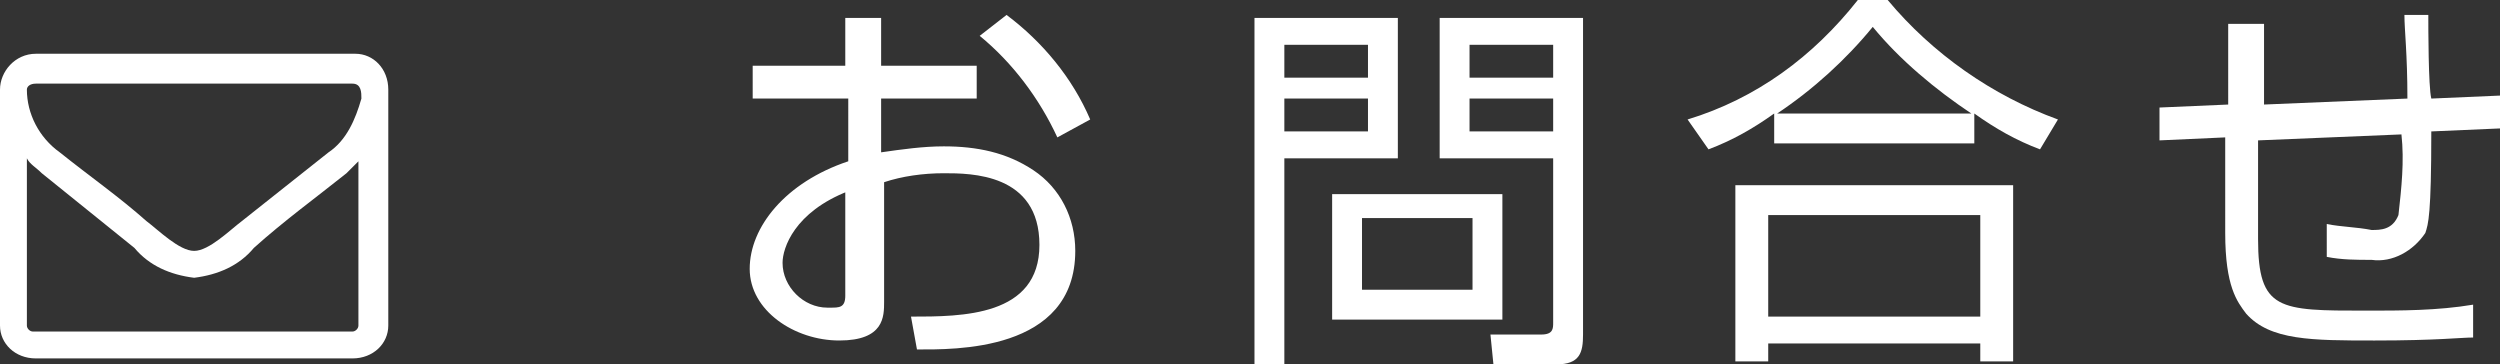 <?xml version="1.0" encoding="utf-8"?>
<!-- Generator: Adobe Illustrator 25.4.2, SVG Export Plug-In . SVG Version: 6.00 Build 0)  -->
<svg version="1.1" id="レイヤー_1" xmlns="http://www.w3.org/2000/svg" xmlns:xlink="http://www.w3.org/1999/xlink" x="0px"
	 y="0px" viewBox="0 0 83.7 12.2" style="enable-background:new 0 0 83.7 12.2;" xml:space="preserve">
<rect x="0" y="0" width="83.7" height="12.2" fill="#333333" stroke="none"/>
<style type="text/css">
	.st0{fill:#FFFFFF;}
</style>
<g id="レイヤー_2_00000005256308566470955660000013131086219059841703_">
	<g id="レイヤー_1-2_00000057111977418055269120000000555121876835399605_">
		<path class="st0" d="M13,10.9c0,0.6-0.5,1.1-1.2,1.1H1.2C0.5,12,0,11.5,0,10.9V3c0-0.6,0.5-1.2,1.2-1.2l0,0h10.7
			C12.5,1.8,13,2.3,13,3c0,0,0,0,0,0V10.9z M11.8,2.8H1.2C1,2.8,0.9,2.9,0.9,3c0,0.8,0.4,1.6,1.1,2.1c1,0.8,2,1.5,2.9,2.3
			c0.4,0.3,1.1,1,1.6,1l0,0c0.5,0,1.2-0.7,1.6-1c1-0.8,1.9-1.5,2.9-2.3c0.6-0.4,0.9-1.1,1.1-1.8C12.1,3.1,12.1,2.8,11.8,2.8z
			 M12.1,5.3c-0.2,0.2-0.3,0.3-0.5,0.5c-1,0.8-2.1,1.6-3.1,2.5c-0.5,0.6-1.2,0.9-2,1l0,0c-0.8-0.1-1.5-0.4-2-1
			c-1-0.8-2.1-1.7-3.1-2.5C1.2,5.6,1,5.5,0.9,5.3v5.6c0,0.1,0.1,0.2,0.2,0.2h10.7c0.1,0,0.2-0.1,0.2-0.2V5.3z"/>
		<path class="st0" d="M28.4,0.6h1.1v1.6h3.2v1.1h-3.2v1.8c0.7-0.1,1.4-0.2,2.1-0.2c1.1,0,2.1,0.2,3,0.8C35.5,6.3,36,7.3,36,8.4
			c0,3.4-4.1,3.3-5.3,3.3l-0.2-1.1c1.7,0,4.3,0,4.3-2.4s-2.3-2.4-3.2-2.4c-0.7,0-1.4,0.1-2,0.3v4c0,0.5,0,1.3-1.5,1.3s-3-1-3-2.4
			s1.2-2.9,3.3-3.6V3.3h-3.2V2.2h3.1V0.6z M28.4,6.4c-1.8,0.7-2.2,1.9-2.2,2.4c0,0.8,0.7,1.5,1.5,1.5c0,0,0.1,0,0.1,0
			c0.3,0,0.5,0,0.5-0.4V6.4z M33.7,0.5c1.2,0.9,2.2,2.1,2.8,3.5l-1.1,0.6c-0.6-1.3-1.5-2.5-2.6-3.4L33.7,0.5z"/>
		<path class="st0" d="M46.8,0.6v4.7H43v6.9h-1V0.6H46.8z M45.8,1.5H43v1.1h2.8L45.8,1.5z M45.8,3.3H43v1.1h2.8L45.8,3.3z
			 M50.3,10.7h-5.7V6.5h5.7L50.3,10.7z M49.3,7.3h-3.7v2.4h3.7L49.3,7.3z M53,11.2c0,0.6-0.1,1-0.9,1H50l-0.1-1h1.7
			c0.4,0,0.4-0.2,0.4-0.4V5.3h-3.8V0.6H53V11.2z M52,1.5h-2.8v1.1H52V1.5z M52,3.3h-2.8v1.1H52V3.3z"/>
		<path class="st0" d="M66,4.8h-6.6v-1C58.7,4.3,58,4.7,57.2,5l-0.7-1c2.3-0.7,4.2-2.1,5.7-4h1c1.5,1.8,3.5,3.2,5.7,4l-0.6,1
			c-0.8-0.3-1.5-0.7-2.2-1.2V4.8z M67.4,6.2v5.9h-1.1v-0.6h-7.1v0.6h-1.1V6.2H67.4z M66.3,7.2h-7.1v3.4h7.1L66.3,7.2z M66,3.8
			C64.8,3,63.6,2,62.7,0.9c-0.9,1.1-2,2.1-3.2,2.9H66z"/>
		<path class="st0" d="M81.3,0.5c0,0.4,0,2.4,0.1,2.8l2.3-0.1v1.1l-2.3,0.1c0,2.8-0.1,3.1-0.2,3.4c-0.4,0.6-1.1,1-1.8,0.9
			c-0.5,0-1,0-1.5-0.1V7.5c0.5,0.1,1,0.1,1.5,0.2c0.3,0,0.7,0,0.9-0.5c0.1-0.9,0.2-1.8,0.1-2.7l-4.8,0.2V8c0,2.4,0.7,2.4,3.6,2.4
			c1.2,0,2.4,0,3.6-0.2v1.1c-0.4,0-1.2,0.1-3.3,0.1s-3.5,0-4.3-0.9c-0.3-0.4-0.7-0.9-0.7-2.7V4.6l-2.2,0.1V3.6l2.3-0.1V0.8h1.2v2.7
			l4.8-0.2c0-1.5-0.1-2.3-0.1-2.8L81.3,0.5z"/>
	</g>
</g>
</svg>
